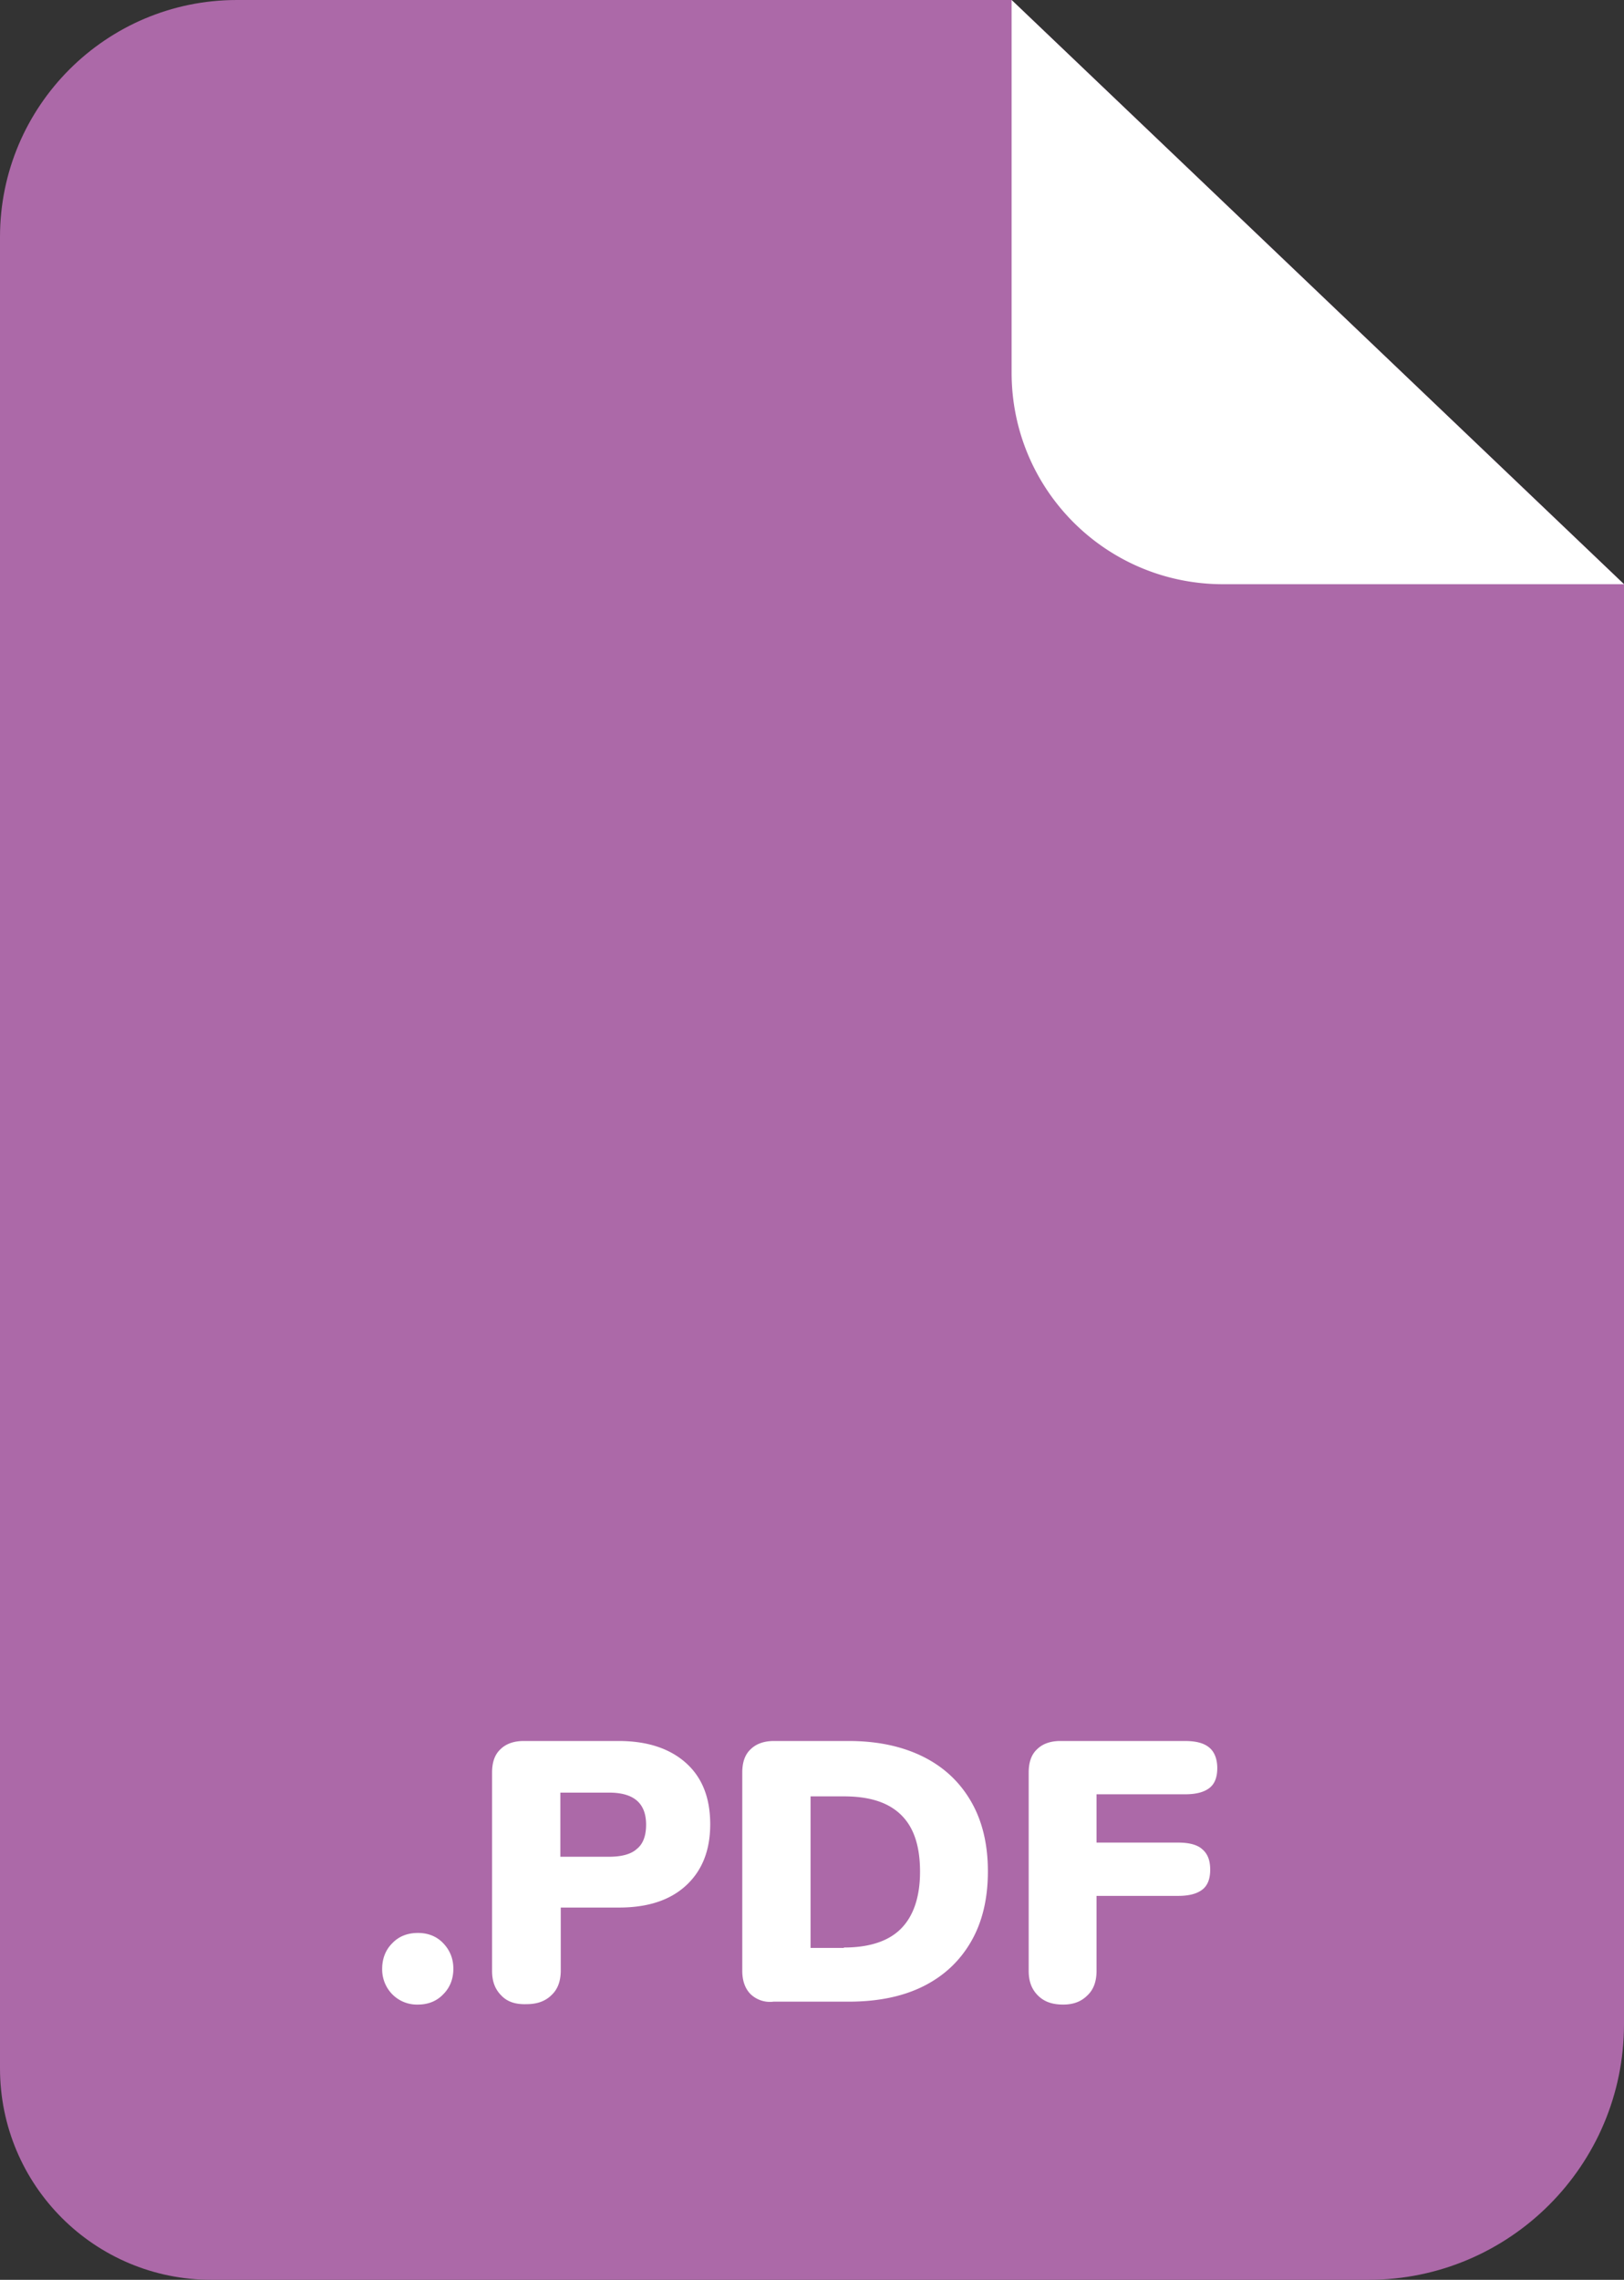<svg xmlns="http://www.w3.org/2000/svg" viewBox="0 0 39.01 54.75"><rect x="0" y="0" width="39.01" height="54.75" fill="#333333" stroke="none"/><style>.st1-65361572{fill:#fff}</style><path d="M32.87 54.75H5.08C2.27 54.75 0 52.48 0 49.67V5.69C0 2.55 2.55 0 5.69 0H24.3l14.71 14.03v34.58c0 3.39-2.75 6.14-6.14 6.14z" fill="#ac69a8"/><path class="st1-65361572" d="M39.01 14.03h-9.63c-2.81 0-5.08-2.27-5.08-5.08V0M9.42 47.89a.853.853 0 01-.24-.61c0-.24.08-.45.24-.61.16-.17.37-.25.62-.25.24 0 .45.08.61.25.16.17.24.37.24.61s-.08.45-.24.61c-.16.17-.37.25-.61.25a.83.83 0 01-.62-.25zM12.04 47.92c-.15-.15-.22-.34-.22-.59v-4.76c0-.24.06-.43.2-.56.13-.13.32-.2.56-.2h2.28c.69 0 1.23.18 1.62.53s.58.84.58 1.47c0 .62-.19 1.11-.58 1.47s-.93.53-1.61.53h-1.4v1.51c0 .25-.07.45-.22.59-.15.15-.35.22-.6.22-.27.01-.47-.06-.61-.21zm2.59-3.33c.3 0 .53-.06.67-.19.15-.12.22-.32.22-.58 0-.52-.3-.77-.89-.77h-1.17v1.54h1.17zM18.03 47.89c-.13-.13-.2-.32-.2-.56v-4.76c0-.24.06-.43.2-.56.13-.13.32-.2.56-.2h1.8c.69 0 1.29.13 1.79.38s.88.61 1.15 1.08c.27.47.4 1.03.4 1.67 0 .65-.13 1.21-.4 1.68s-.65.83-1.15 1.08c-.5.25-1.1.37-1.8.37h-1.8a.673.673 0 01-.55-.18zm2.24-1.12c.61 0 1.07-.15 1.37-.45s.46-.76.46-1.37c0-.62-.15-1.07-.46-1.37-.31-.3-.76-.44-1.37-.44h-.8v3.64h.8zM24.93 47.92c-.15-.15-.22-.34-.22-.59v-4.76c0-.24.06-.43.2-.56.13-.13.32-.2.56-.2h2.99c.27 0 .46.05.59.16.12.1.19.27.19.49 0 .22-.06.38-.19.48-.13.1-.32.15-.58.15h-2.13v1.16h1.96c.26 0 .46.05.58.16.13.11.19.27.19.49 0 .22-.06.38-.19.48-.13.1-.32.15-.58.15h-1.96v1.8c0 .25-.07.45-.22.59-.15.15-.34.22-.58.22-.27 0-.46-.07-.61-.22z"/></svg>